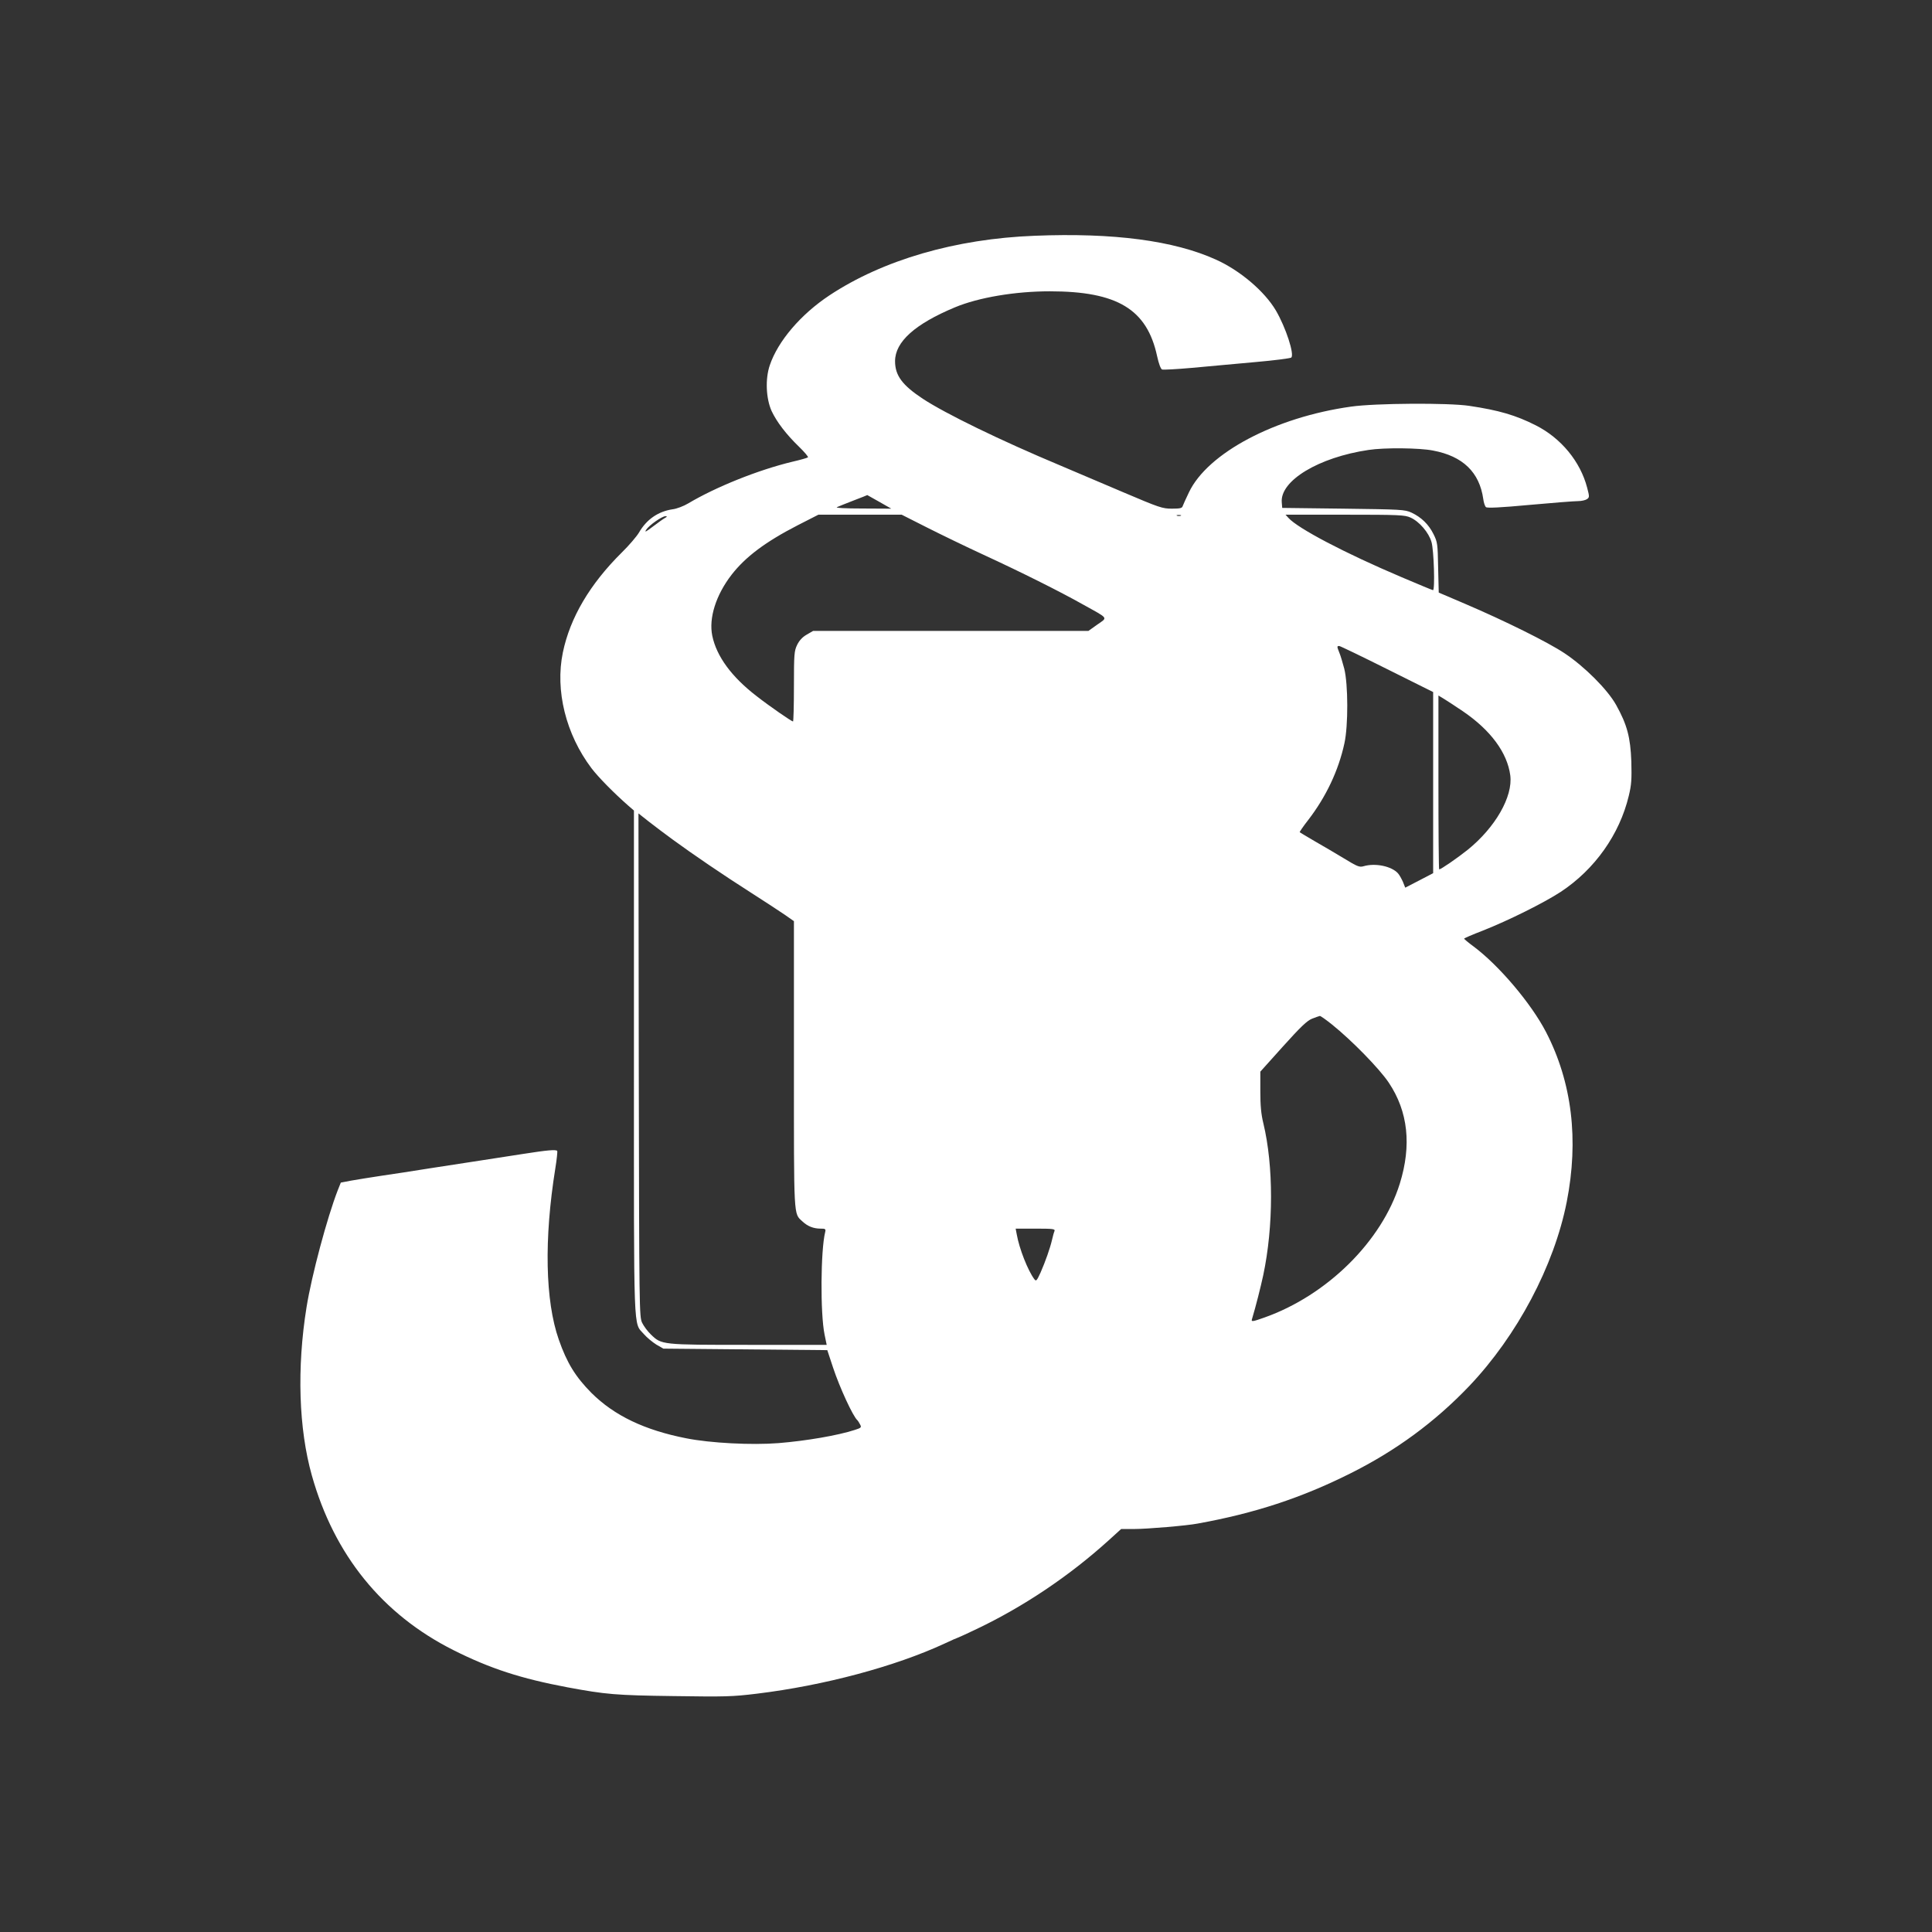 <?xml version="1.0" standalone="no"?>
<!DOCTYPE svg PUBLIC "-//W3C//DTD SVG 20010904//EN"
 "http://www.w3.org/TR/2001/REC-SVG-20010904/DTD/svg10.dtd">
<svg version="1.0" xmlns="http://www.w3.org/2000/svg"
 width="1280pt" height="1280pt" viewBox="0 0 1280 1280"
 preserveAspectRatio="xMidYMid meet">
<rect x="0" y="0" width="1280" height="1280" fill="#333333" stroke="none"/>
<g transform="translate(0,1280) scale(0.1,-0.1)"
fill="#ffffff" stroke="none">
<path d="M6855 11238 c-524 -20 -1005 -160 -1360 -395 -190 -126 -341 -303
-395 -463 -31 -91 -25 -220 12 -303 34 -72 96 -154 182 -237 36 -35 63 -67 59
-70 -5 -4 -51 -17 -103 -29 -225 -54 -505 -166 -690 -276 -30 -18 -77 -36
-103 -39 -97 -14 -174 -68 -224 -155 -15 -25 -65 -84 -113 -131 -212 -210
-343 -432 -391 -663 -52 -252 20 -542 190 -767 45 -59 147 -163 244 -248 l37
-32 0 -1668 c0 -1851 -5 -1718 66 -1801 20 -23 57 -53 82 -69 l47 -27 543 -5
543 -5 38 -115 c44 -133 133 -326 162 -350 3 -3 11 -15 17 -27 11 -20 8 -23
-36 -37 -111 -36 -319 -72 -504 -87 -177 -14 -452 0 -612 32 -275 54 -476 150
-627 300 -106 107 -163 199 -217 354 -90 257 -98 666 -23 1133 10 61 15 114
13 117 -10 10 -66 5 -226 -20 -88 -14 -219 -34 -291 -45 -71 -11 -218 -34
-325 -50 -107 -17 -253 -40 -325 -50 -71 -11 -161 -25 -199 -32 l-68 -13 -20
-50 c-71 -183 -173 -564 -207 -775 -65 -403 -52 -806 35 -1115 148 -527 467
-921 939 -1158 243 -122 447 -188 755 -246 254 -47 318 -53 705 -58 340 -5
386 -4 550 16 444 54 915 180 1243 332 46 22 86 39 88 39 2 0 59 26 126 58
310 148 611 350 870 584 l86 78 90 0 c81 0 345 22 417 36 377 68 687 170 1009
331 305 152 564 343 791 581 316 333 561 794 645 1219 81 412 35 792 -137
1125 -99 191 -313 443 -481 568 -34 25 -61 48 -62 51 0 3 55 27 123 53 172 68
405 184 517 257 226 149 390 381 451 636 18 74 20 110 17 228 -6 161 -28 244
-101 375 -57 102 -210 255 -343 343 -110 73 -392 213 -661 328 l-171 73 -4
166 c-3 157 -4 168 -31 222 -32 64 -80 111 -146 142 -44 20 -66 21 -451 26
l-405 5 -3 37 c-12 143 244 298 575 347 103 16 337 14 427 -4 198 -37 308
-144 333 -321 3 -24 11 -48 18 -54 9 -7 97 -3 290 15 153 14 297 25 320 25 22
0 49 6 59 13 17 12 17 16 1 77 -45 172 -172 327 -340 412 -132 67 -245 100
-440 129 -137 21 -624 18 -784 -5 -502 -70 -950 -307 -1074 -568 -19 -40 -38
-81 -41 -90 -4 -15 -17 -18 -72 -18 -63 0 -83 7 -323 109 -141 60 -327 139
-414 176 -401 168 -762 344 -913 443 -136 90 -184 154 -184 249 0 128 131 246
397 357 156 65 398 106 628 106 448 0 644 -119 711 -429 11 -51 24 -85 33 -89
8 -3 98 2 200 11 102 10 290 26 416 38 127 11 234 25 240 30 22 21 -36 199
-102 312 -75 127 -237 265 -397 337 -278 126 -679 179 -1201 158z m-1029
-1763 l79 -45 -190 1 c-119 0 -182 4 -170 9 11 5 61 25 110 44 50 19 90 35 91
36 0 0 36 -20 80 -45z m314 -169 c91 -46 260 -128 375 -181 245 -113 504 -242
662 -331 171 -95 163 -83 93 -132 l-59 -42 -912 0 -912 0 -43 -25 c-28 -16
-49 -39 -63 -68 -19 -40 -21 -60 -21 -275 0 -128 -3 -232 -6 -232 -9 0 -153
99 -240 167 -167 128 -267 265 -295 401 -24 117 24 269 127 403 92 119 225
219 439 329 l137 70 276 0 276 0 166 -84z m1683 77 c-7 -2 -19 -2 -25 0 -7 3
-2 5 12 5 14 0 19 -2 13 -5z m1522 -12 c58 -26 121 -99 139 -162 16 -53 24
-319 10 -319 -4 0 -97 39 -208 86 -377 160 -687 323 -750 393 l-19 21 394 0
c360 0 397 -2 434 -19z m-4940 -3 c-11 -6 -47 -32 -80 -57 -46 -35 -56 -40
-44 -21 19 30 105 90 128 90 13 -1 12 -3 -4 -12z m4785 -1001 l305 -152 0
-600 0 -600 -92 -48 -93 -48 -15 38 c-9 20 -23 46 -33 57 -42 47 -150 70 -228
47 -27 -8 -42 -2 -130 52 -54 33 -142 84 -194 114 -52 31 -97 57 -99 59 -2 2
23 39 56 81 118 153 201 328 240 508 26 117 25 392 -1 495 -11 41 -25 89 -33
107 -16 40 -16 43 0 43 6 0 149 -69 317 -153z m503 -280 c182 -124 293 -273
313 -424 18 -141 -99 -345 -282 -493 -70 -56 -178 -130 -189 -130 -3 0 -5 259
-5 576 l0 576 38 -23 c20 -12 76 -49 125 -82z m-5238 -848 c138 -101 332 -233
520 -353 94 -60 196 -127 228 -149 l57 -40 0 -949 c0 -1032 -3 -985 56 -1040
35 -33 74 -48 121 -48 31 0 35 -2 30 -23 -30 -119 -33 -539 -4 -679 l14 -68
-517 0 c-577 0 -577 0 -648 69 -21 20 -47 55 -57 76 -20 39 -20 74 -23 1708
l-2 1668 67 -53 c38 -30 109 -83 158 -119z m4369 -1226 c131 -105 315 -293
377 -386 128 -191 152 -415 73 -669 -119 -382 -482 -740 -897 -887 -76 -27
-88 -29 -83 -13 27 90 58 214 75 292 69 325 69 726 1 1008 -15 61 -20 118 -20
212 l0 130 150 167 c118 131 160 171 193 184 23 9 46 17 51 18 5 1 41 -25 80
-56z m-1838 -1370 c-4 -9 -11 -35 -16 -57 -13 -56 -44 -144 -76 -217 -26 -56
-29 -60 -42 -43 -42 57 -99 200 -116 297 l-7 37 132 0 c118 0 131 -2 125 -17z"/>
</g>
</svg>
